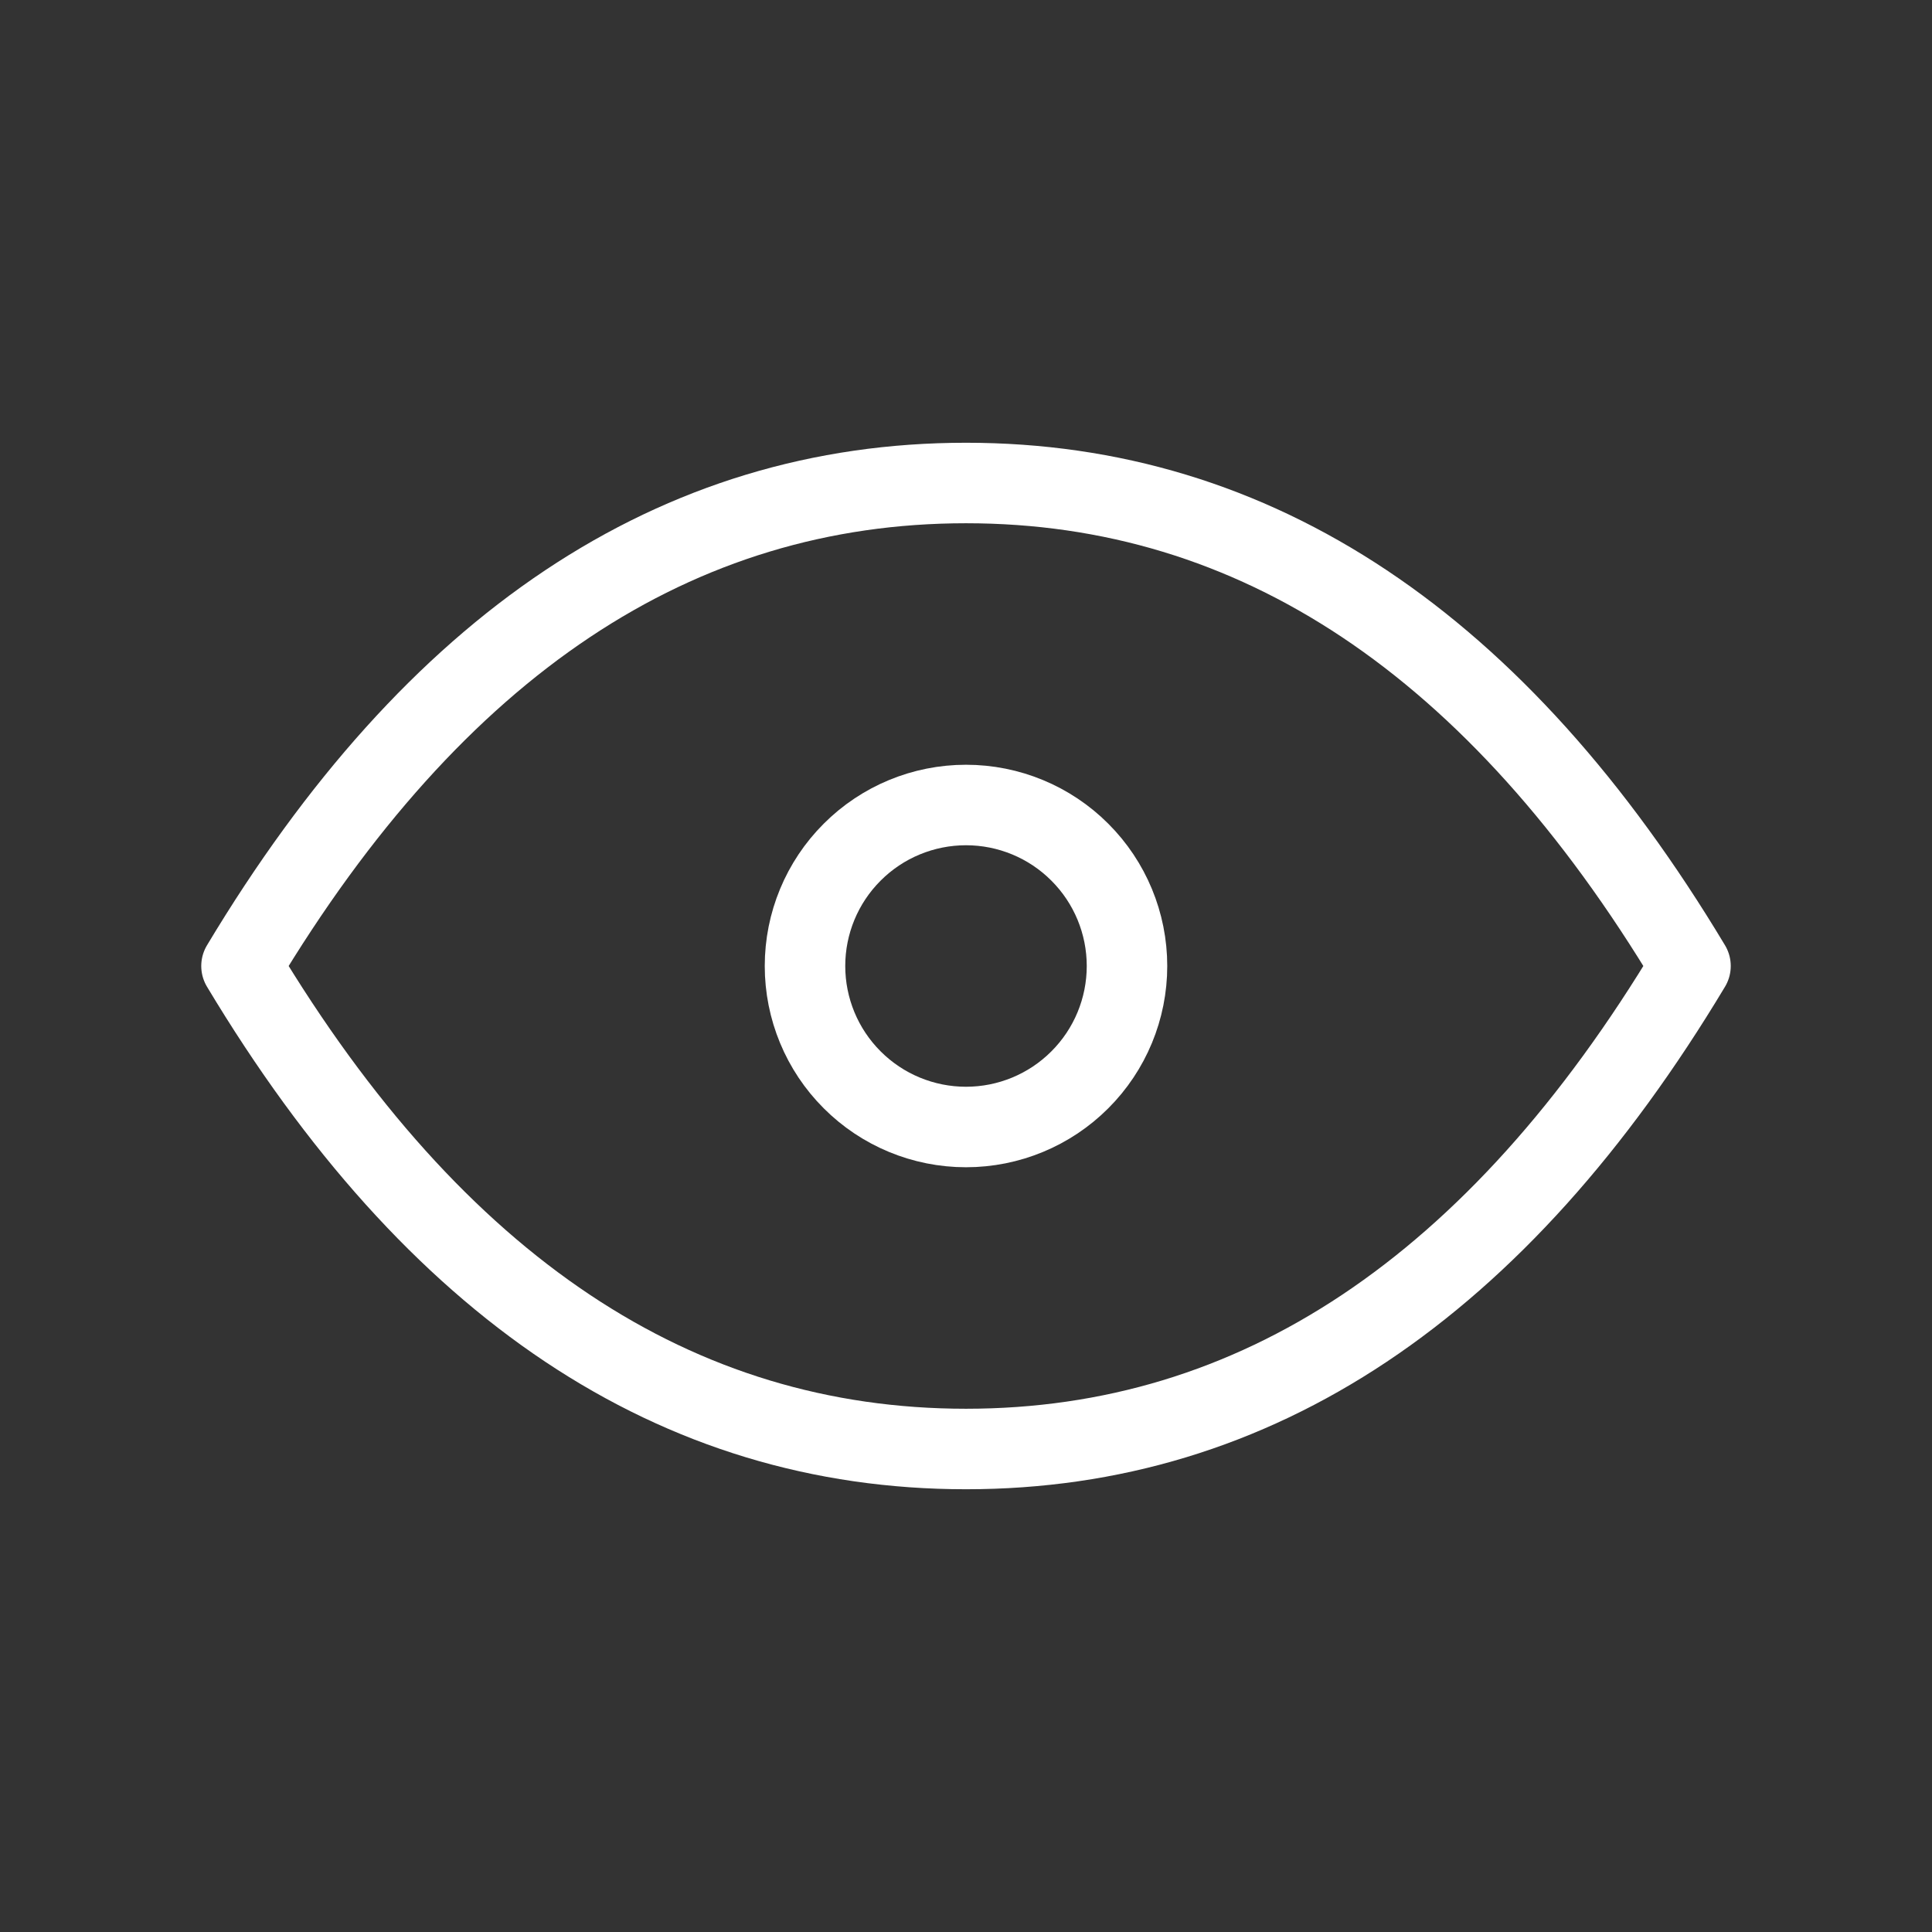 <svg xmlns="http://www.w3.org/2000/svg" width="48" height="48" viewBox="0 0 48 48" fill="none"><rect x="0" y="0" width="48" height="48" fill="#333333" stroke="none"/><g clip-path="url(#clip0_848_4223)"><path d="M20 24C20 25.061 20.421 26.078 21.172 26.828C21.922 27.579 22.939 28 24 28C25.061 28 26.078 27.579 26.828 26.828C27.579 26.078 28 25.061 28 24C28 22.939 27.579 21.922 26.828 21.172C26.078 20.421 25.061 20 24 20C22.939 20 21.922 20.421 21.172 21.172C20.421 21.922 20 22.939 20 24Z" stroke="white" stroke-width="2" stroke-linecap="round" stroke-linejoin="round"></path><path d="M42 24C37.2 32 31.2 36 24 36C16.8 36 10.8 32 6 24C10.8 16 16.8 12 24 12C31.2 12 37.2 16 42 24Z" stroke="white" stroke-width="2" stroke-linecap="round" stroke-linejoin="round"></path></g><defs><clipPath id="clip0_848_4223"><rect width="48" height="48" fill="white"></rect></clipPath></defs></svg>